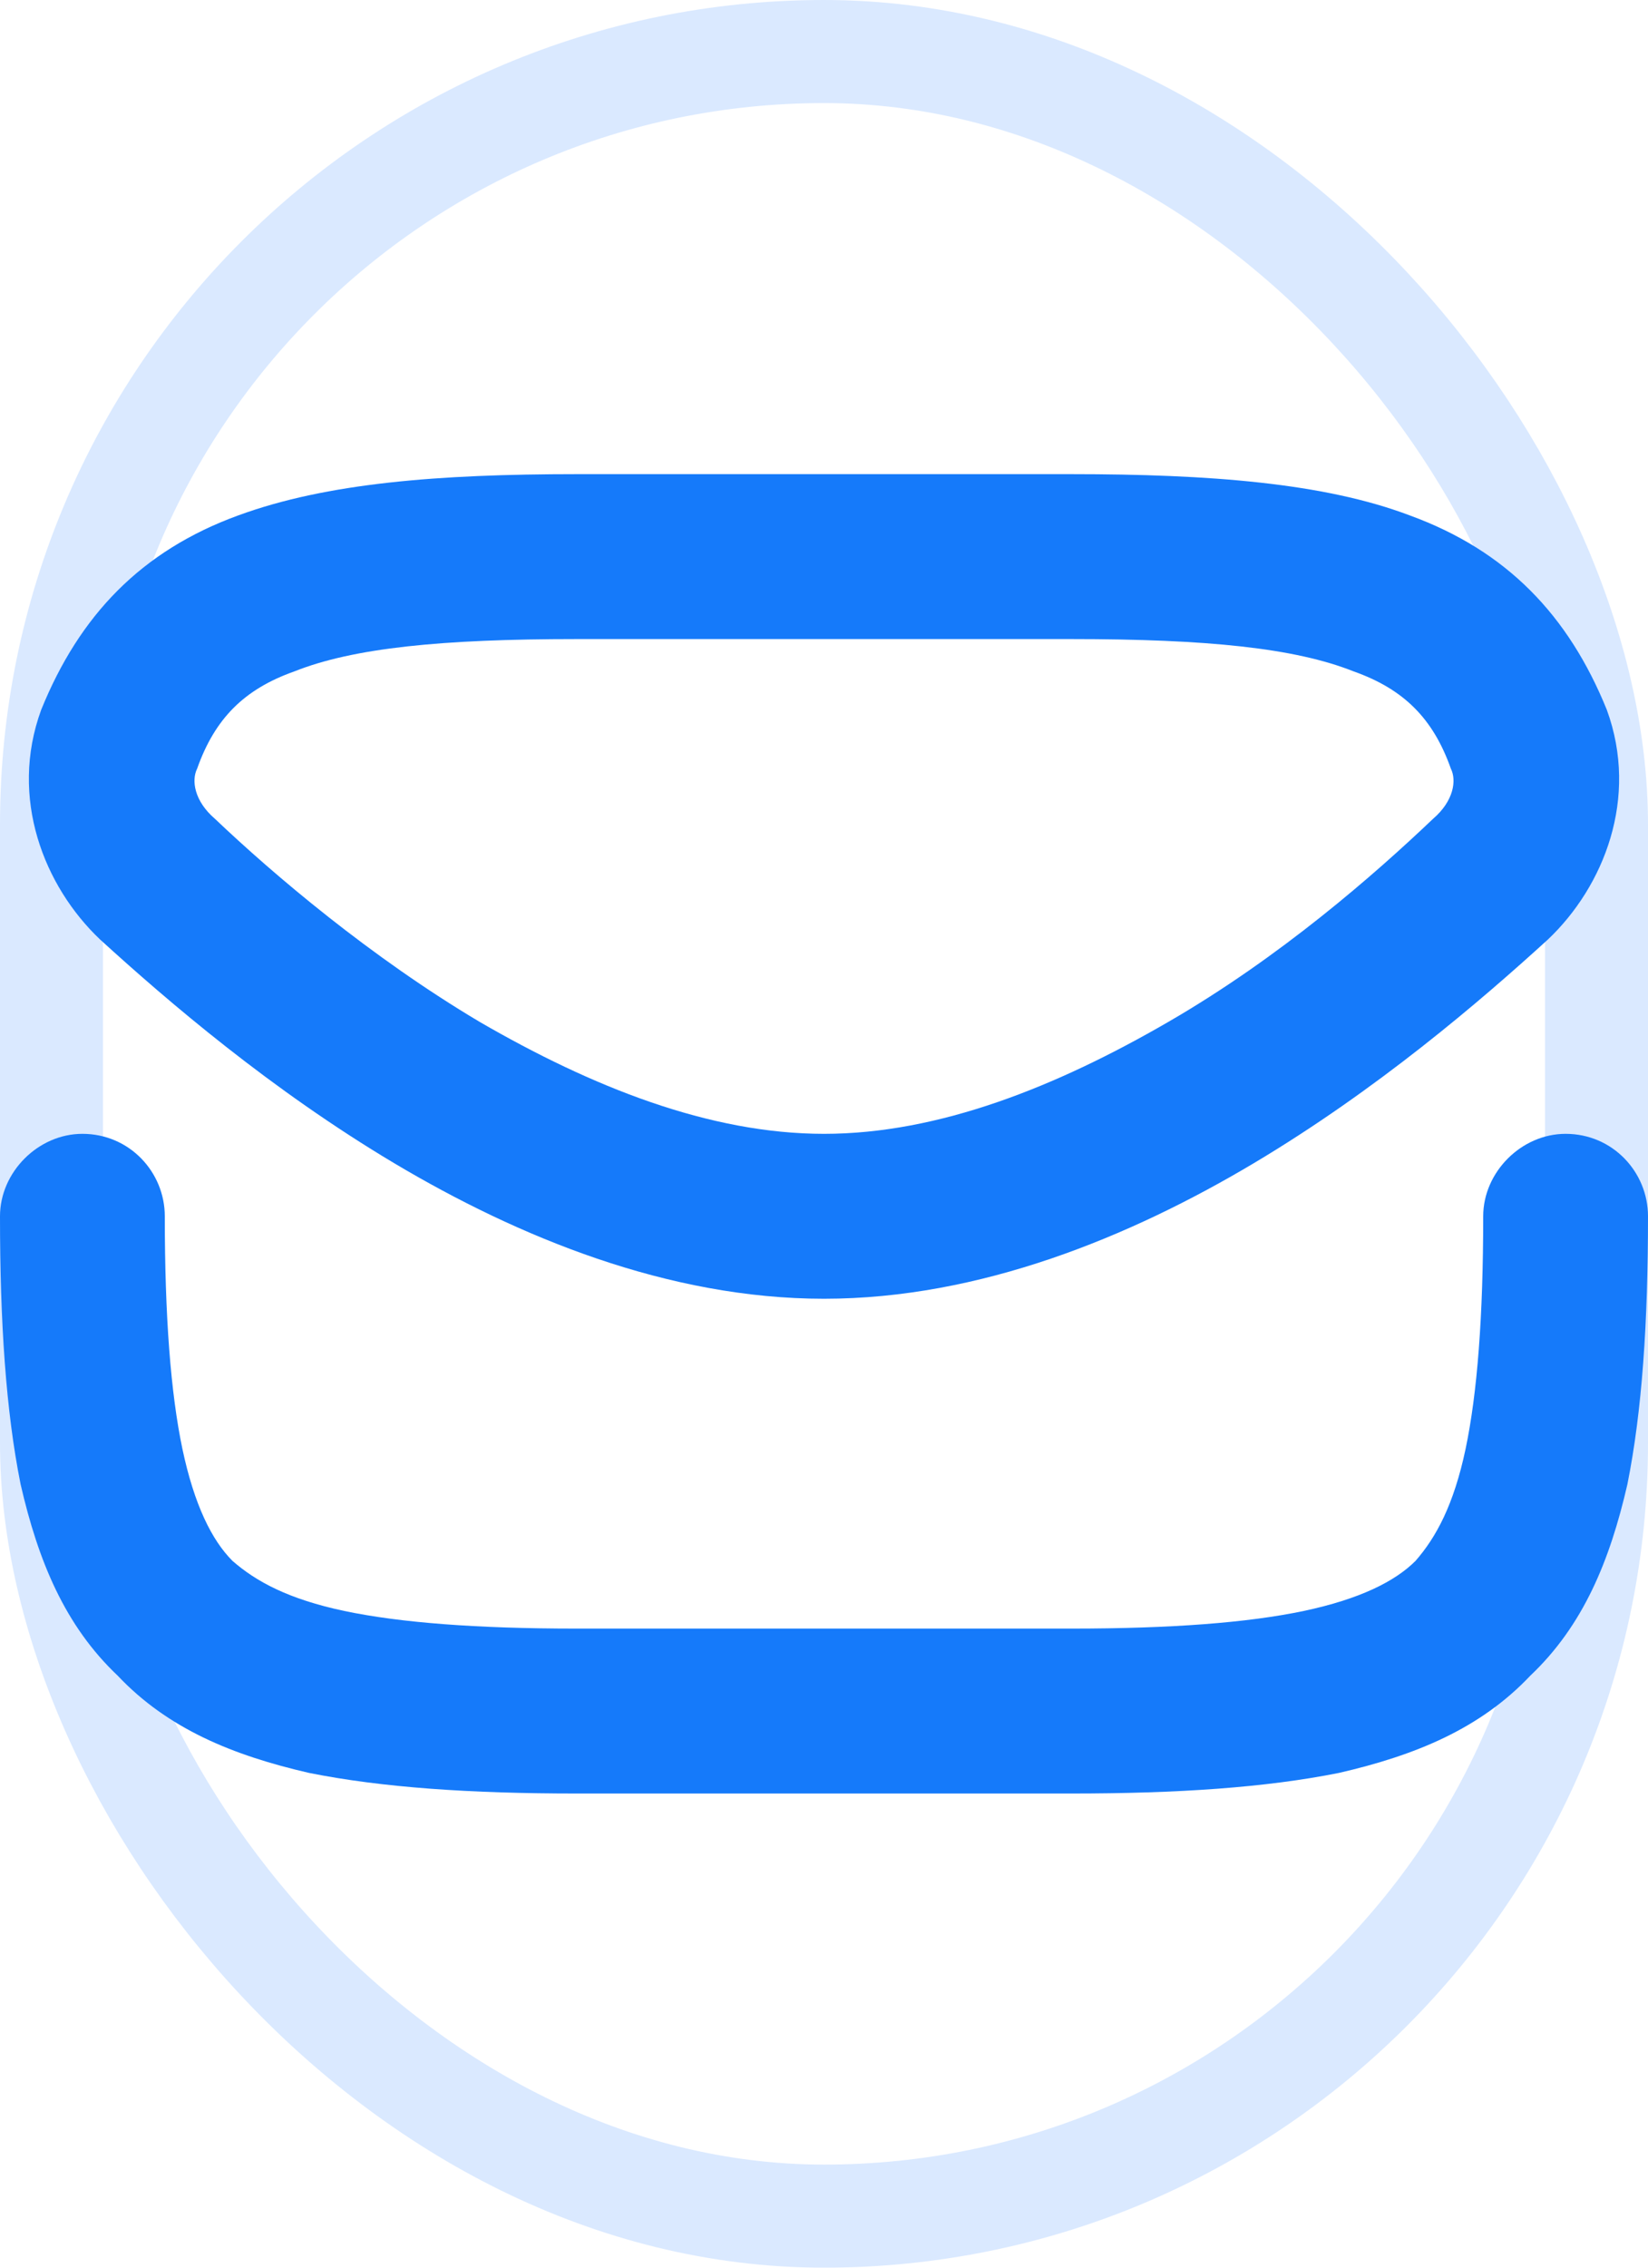 <?xml version="1.0" encoding="utf-8"?>
<svg xmlns="http://www.w3.org/2000/svg" fill="none" height="100%" overflow="visible" preserveAspectRatio="none" style="display: block;" viewBox="0 0 16 22" width="100%">
<g id="Frame 11">
<rect height="21" rx="7.5" stroke="#DAE9FF" width="15" x="0.5" y="0.5"/>
<path d="M5.6 4.6H10.4C11.743 4.6 12.857 4.686 13.686 5C14.629 5.343 15.229 5.971 15.6 6.886C15.914 7.743 15.571 8.6 15.029 9.114C14.371 9.714 13.371 10.571 12.171 11.286C10.971 12 9.514 12.6 8 12.6C6.486 12.6 5.029 12 3.829 11.286C2.629 10.571 1.629 9.714 0.971 9.114C0.429 8.6 0.086 7.743 0.4 6.886C0.771 5.971 1.371 5.343 2.314 5C3.171 4.686 4.257 4.6 5.6 4.6ZM10.4 6.2H5.6C4.286 6.2 3.429 6.286 2.857 6.514C2.371 6.686 2.086 6.971 1.914 7.457C1.857 7.571 1.886 7.771 2.086 7.943C2.657 8.486 3.6 9.286 4.657 9.914C5.743 10.543 6.886 11 8 11C9.114 11 10.257 10.543 11.343 9.914C12.429 9.286 13.343 8.486 13.914 7.943C14.114 7.771 14.143 7.571 14.086 7.457C13.914 6.971 13.629 6.686 13.143 6.514C12.571 6.286 11.714 6.2 10.4 6.2ZM15.2 11C15.657 11 16 11.371 16 11.8C16 12.829 15.943 13.686 15.8 14.4C15.629 15.143 15.371 15.771 14.857 16.257C14.371 16.771 13.743 17.029 13 17.2C12.286 17.343 11.429 17.4 10.4 17.4H5.6C4.571 17.4 3.714 17.343 3 17.2C2.257 17.029 1.629 16.771 1.143 16.257C0.629 15.771 0.371 15.143 0.2 14.4C0.057 13.686 0 12.829 0 11.8C0 11.371 0.371 11 0.8 11C1.257 11 1.6 11.371 1.6 11.8C1.6 12.771 1.657 13.514 1.771 14.057C1.886 14.6 2.057 14.943 2.257 15.143C2.486 15.343 2.8 15.514 3.343 15.629C3.886 15.743 4.629 15.8 5.6 15.8H10.4C11.371 15.8 12.114 15.743 12.657 15.629C13.2 15.514 13.543 15.343 13.743 15.143C13.943 14.914 14.114 14.6 14.229 14.057C14.343 13.514 14.4 12.771 14.4 11.8C14.4 11.371 14.771 11 15.2 11Z" fill="#157AFA" id=" "/>
</g>
</svg>